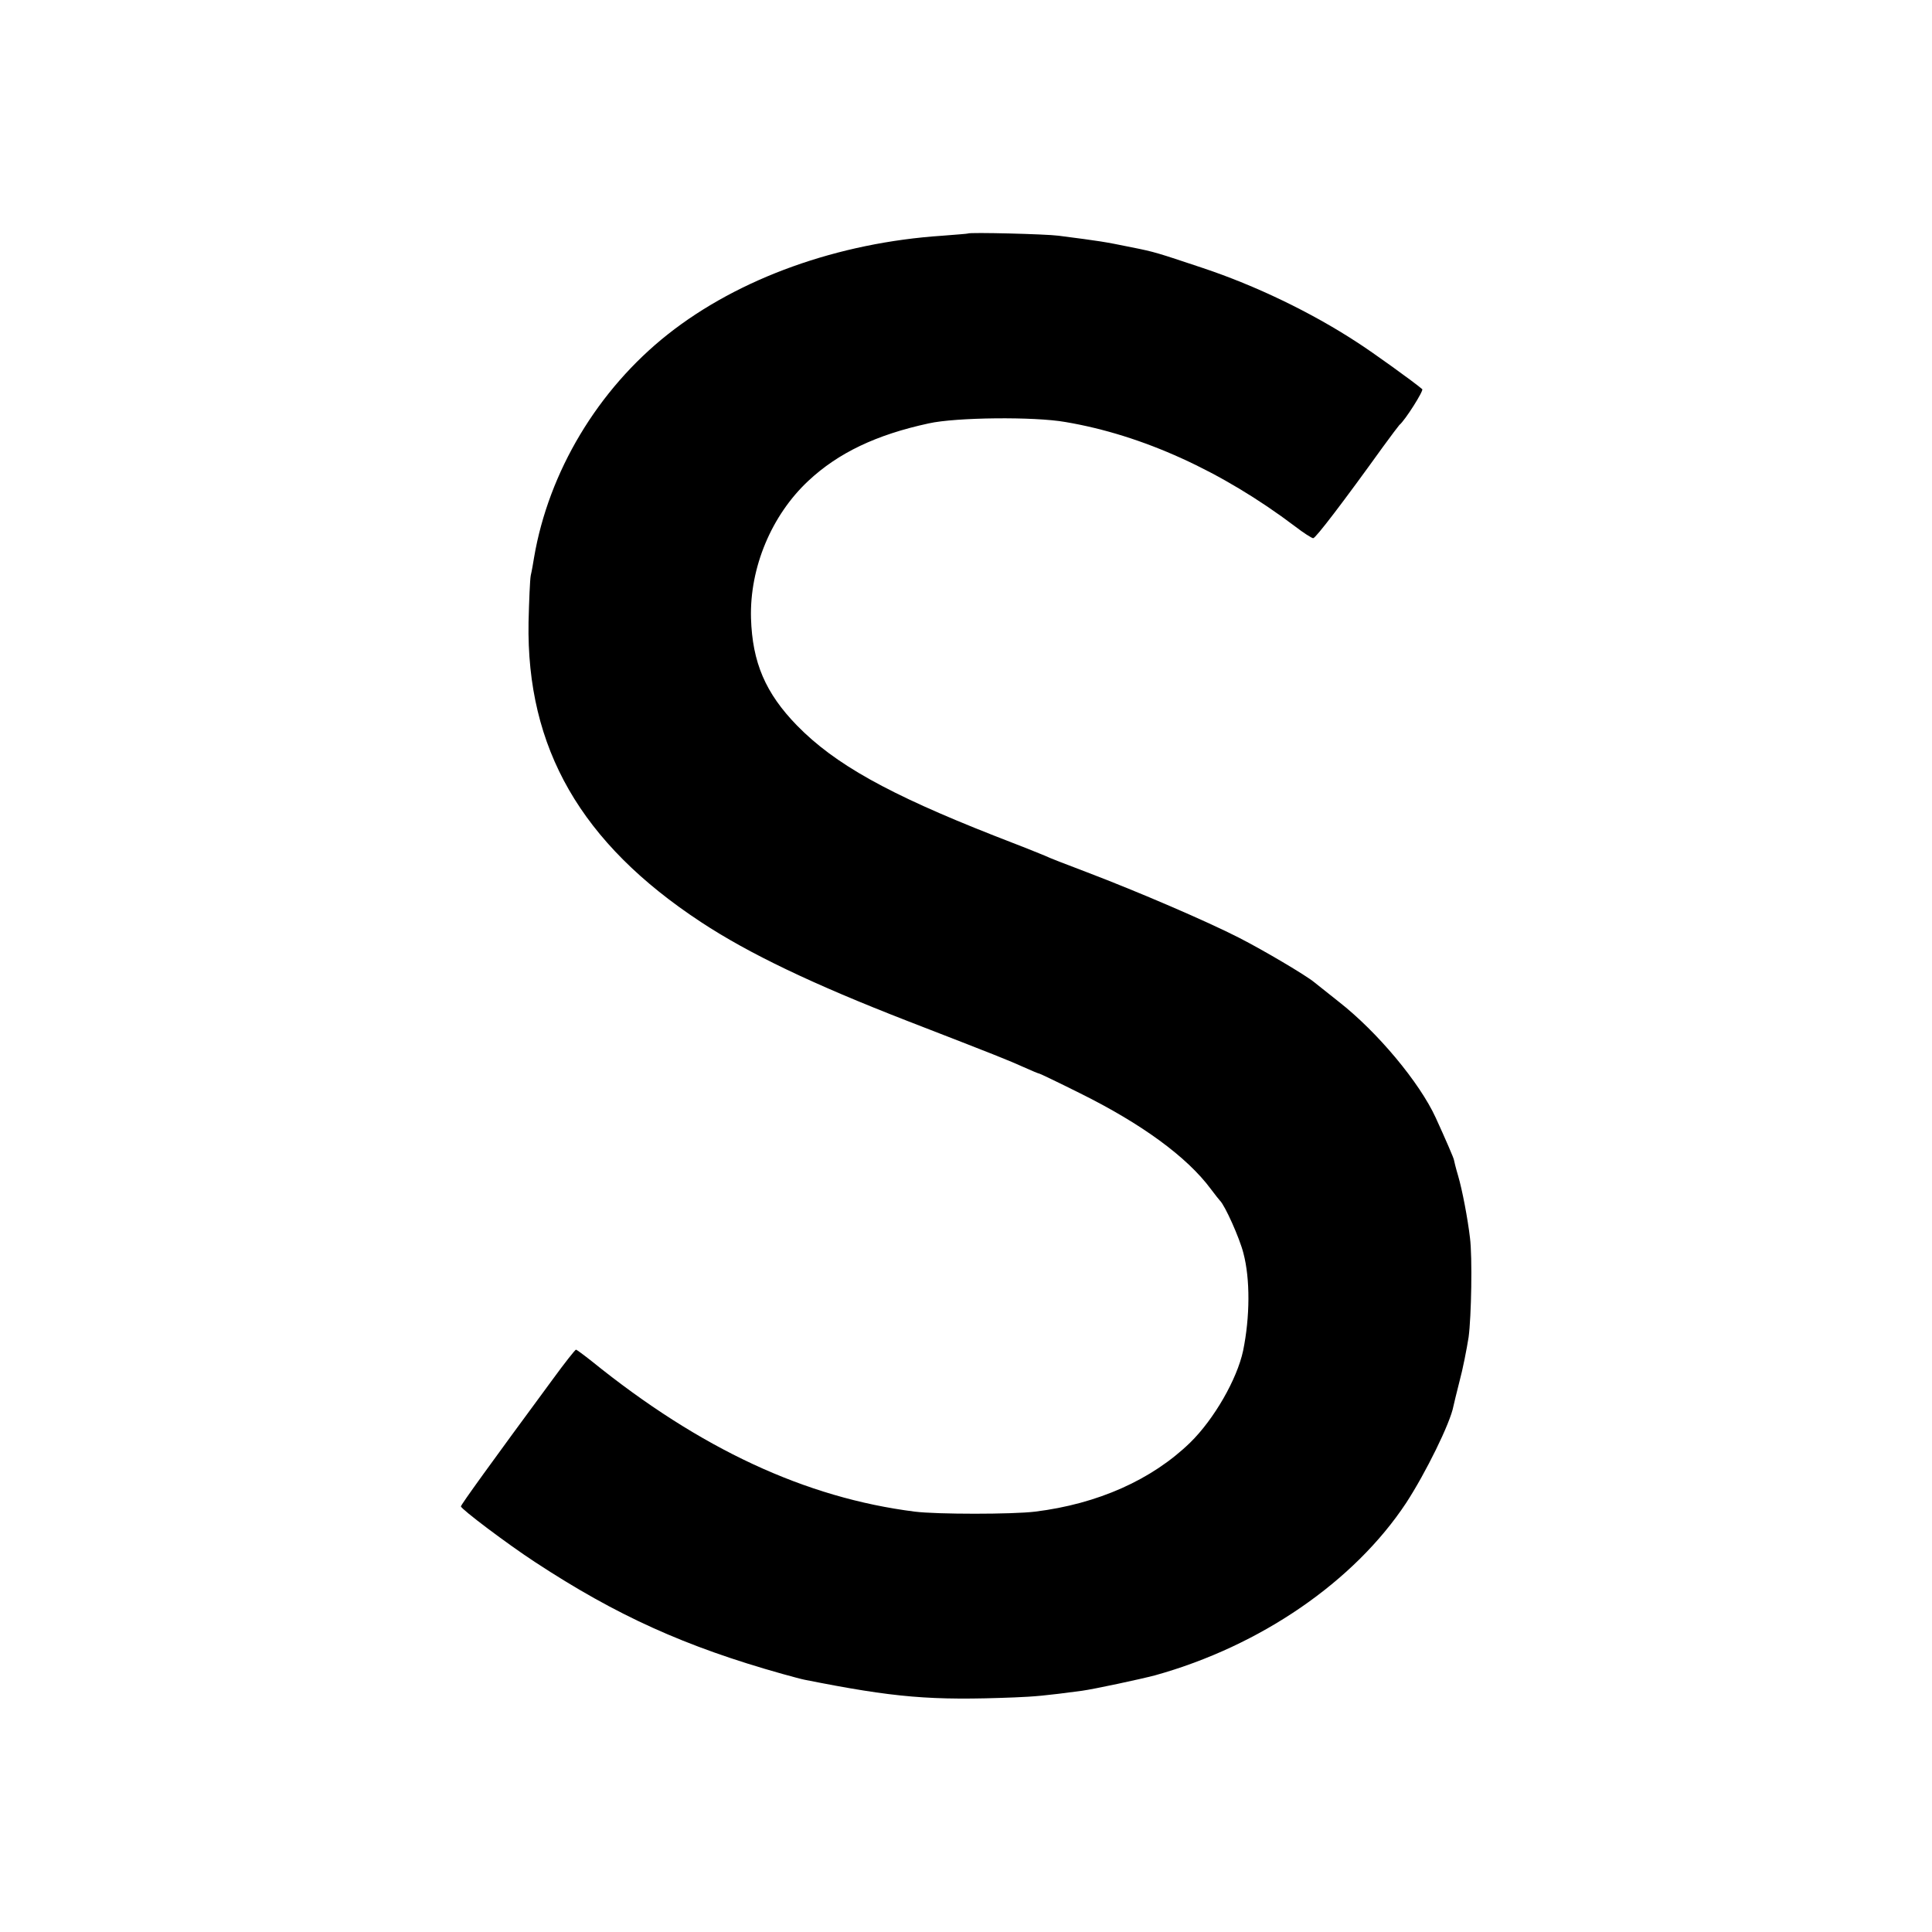 <?xml version="1.0" standalone="no"?>
<!DOCTYPE svg PUBLIC "-//W3C//DTD SVG 20010904//EN"
 "http://www.w3.org/TR/2001/REC-SVG-20010904/DTD/svg10.dtd">
<svg version="1.0" xmlns="http://www.w3.org/2000/svg"
 width="700pt" height="700pt" viewBox="0 0 700 700"
 preserveAspectRatio="xMidYMid meet">
<g transform="translate(0,700) scale(0.1,-0.1)"
fill="#000000" stroke="none">
<path d="M3507 6154 c-1 -1 -42 -4 -92 -8 -379 -25 -738 -154 -995 -357 -254
-201 -432 -498 -485 -809 -3 -19 -8 -48 -12 -65 -3 -16 -6 -92 -8 -169 -8
-457 190 -801 625 -1087 173 -114 405 -225 750 -359 320 -124 365 -142 418
-166 29 -13 55 -24 58 -24 2 0 69 -32 147 -71 224 -111 388 -231 474 -347 15
-20 30 -39 33 -42 18 -17 71 -135 85 -190 25 -94 24 -232 -1 -354 -22 -103
-105 -248 -192 -333 -138 -134 -334 -222 -562 -250 -82 -10 -355 -10 -435 0
-397 50 -779 228 -1171 545 -29 23 -55 42 -57 42 -3 0 -41 -48 -84 -107 -227
-308 -333 -455 -333 -461 1 -10 168 -136 269 -202 294 -193 543 -306 896 -405
33 -9 69 -19 80 -21 327 -65 457 -76 761 -64 72 3 110 6 244 24 44 6 212 42
265 56 381 106 721 339 910 625 71 109 160 290 171 350 1 6 11 46 22 90 12 44
26 116 33 160 10 74 14 290 5 360 -8 69 -28 174 -43 225 -9 30 -15 56 -15 57
1 3 -33 81 -66 153 -58 127 -211 311 -352 421 -41 33 -81 64 -88 70 -30 25
-184 116 -272 161 -115 59 -366 167 -550 237 -74 28 -144 55 -155 61 -11 5
-94 38 -185 73 -381 150 -575 258 -712 398 -115 118 -162 229 -167 389 -5 183
74 373 208 498 108 101 246 167 436 208 98 22 382 25 495 5 279 -47 567 -178
832 -378 31 -24 61 -43 66 -43 9 0 111 134 252 330 30 41 57 77 60 80 21 17
89 125 83 130 -29 25 -180 134 -238 171 -164 107 -365 204 -557 268 -168 56
-173 58 -258 75 -103 21 -111 22 -265 42 -45 6 -322 13 -328 8z"/>
</g>
</svg>
